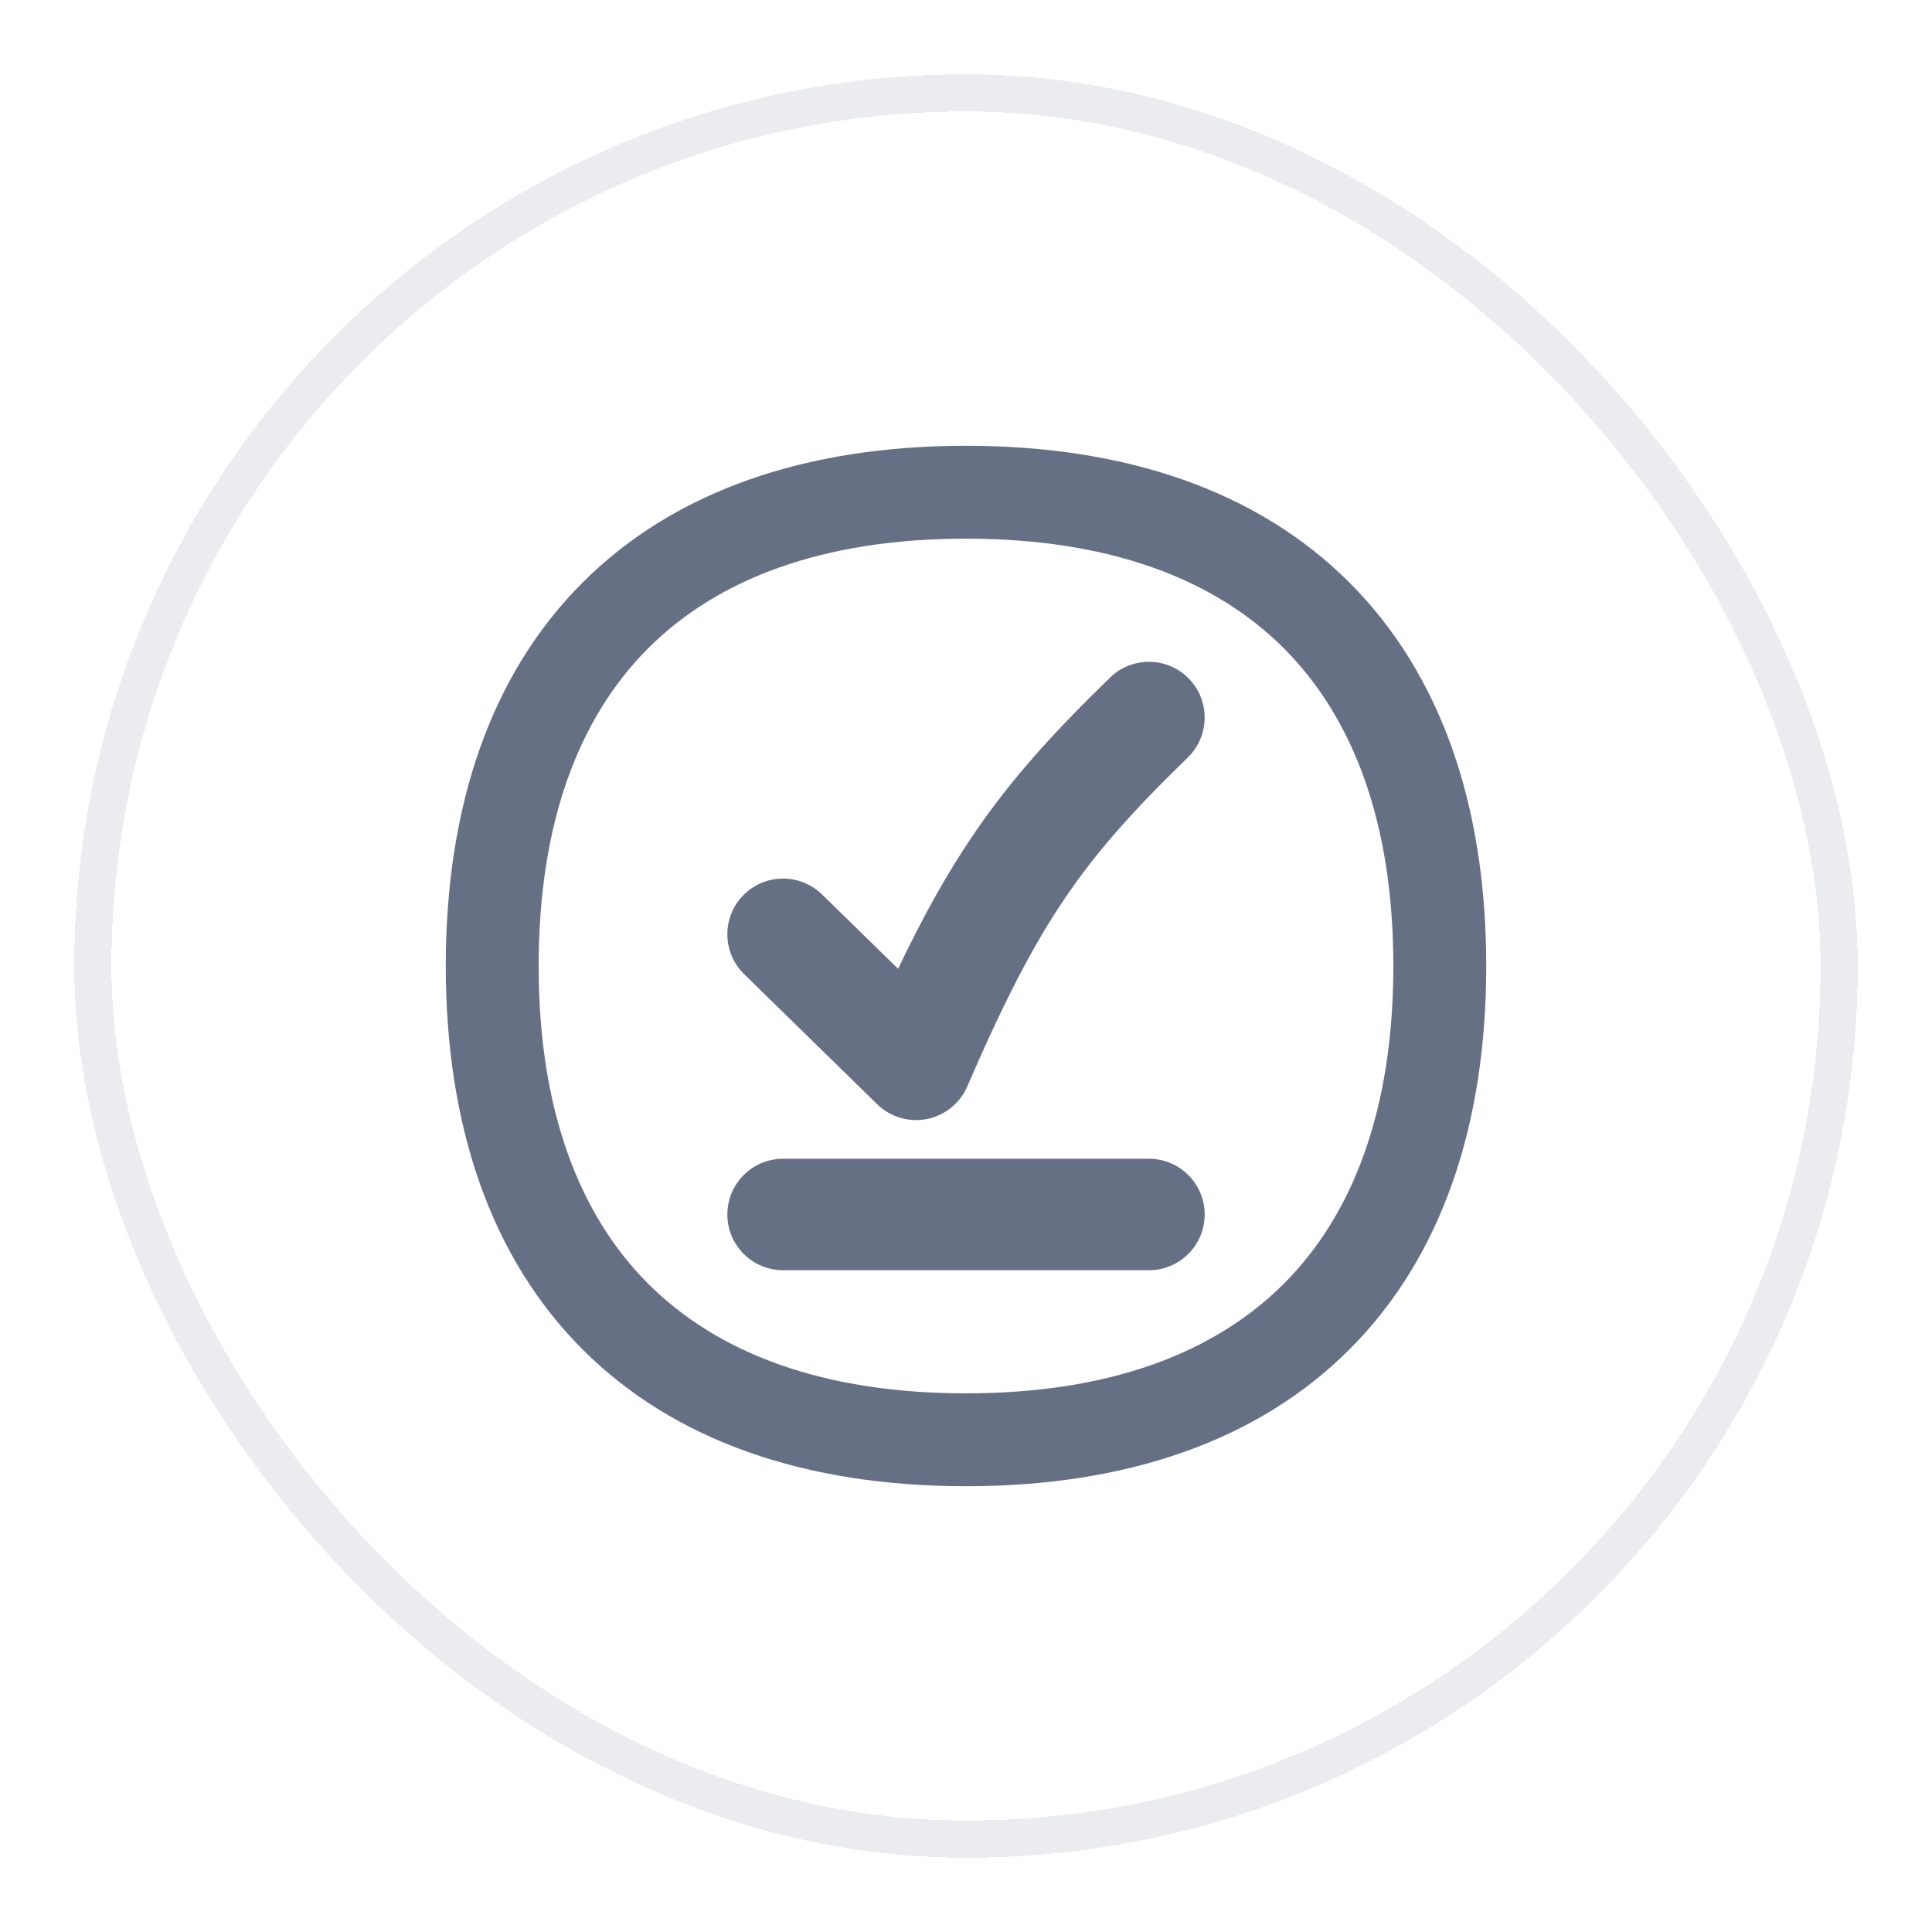 <svg width="52" height="52" viewBox="0 0 52 52" fill="none" xmlns="http://www.w3.org/2000/svg">
<g filter="url(#filter0_d_685_26140)">
<rect x="2" y="1" width="48" height="48" rx="24" fill="white" shape-rendering="crispEdges"/>
<rect x="2.5" y="1.5" width="47" height="47" rx="23.5" stroke="#EAECF0" shape-rendering="crispEdges"/>
<g clip-path="url(#clip0_685_26140)">
<path fill-rule="evenodd" clip-rule="evenodd" d="M15.68 14.68C18.145 12.214 21.689 10.998 26 10.998C30.311 10.998 33.855 12.214 36.32 14.68C38.786 17.145 40.002 20.689 40.002 25C40.002 29.311 38.786 32.855 36.32 35.32C33.855 37.786 30.311 39.002 26 39.002C21.689 39.002 18.145 37.786 15.68 35.32C13.214 32.855 11.998 29.311 11.998 25C11.998 20.689 13.214 17.145 15.68 14.68ZM17.447 16.447C15.577 18.318 14.498 21.149 14.498 25C14.498 28.851 15.577 31.682 17.447 33.553C19.318 35.423 22.149 36.502 26 36.502C29.851 36.502 32.682 35.423 34.553 33.553C36.423 31.682 37.502 28.851 37.502 25C37.502 21.149 36.423 18.318 34.553 16.447C32.682 14.577 29.851 13.498 26 13.498C22.149 13.498 19.318 14.577 17.447 16.447ZM19.577 31.688C19.577 30.859 20.248 30.188 21.077 30.188H30.924C31.752 30.188 32.424 30.859 32.424 31.688C32.424 32.516 31.752 33.188 30.924 33.188H21.077C20.248 33.188 19.577 32.516 19.577 31.688ZM31.969 19.389C32.563 18.811 32.577 17.862 32 17.267C31.423 16.673 30.473 16.659 29.879 17.236C28.355 18.716 27.207 19.976 26.181 21.491C25.47 22.539 24.834 23.685 24.173 25.075L22.125 23.074C21.533 22.495 20.583 22.506 20.004 23.098C19.425 23.69 19.436 24.64 20.028 25.219L23.609 28.72C23.962 29.065 24.463 29.214 24.948 29.119C25.432 29.023 25.839 28.695 26.035 28.241C27.015 25.971 27.794 24.457 28.664 23.174C29.529 21.897 30.518 20.798 31.969 19.389Z" fill="#667085"/>
</g>
</g>
<defs>
<filter id="filter0_d_685_26140" x="0" y="0" width="52" height="52" filterUnits="userSpaceOnUse" color-interpolation-filters="sRGB">
<feFlood flood-opacity="0" result="BackgroundImageFix"/>
<feColorMatrix in="SourceAlpha" type="matrix" values="0 0 0 0 0 0 0 0 0 0 0 0 0 0 0 0 0 0 127 0" result="hardAlpha"/>
<feOffset dy="1"/>
<feGaussianBlur stdDeviation="1"/>
<feComposite in2="hardAlpha" operator="out"/>
<feColorMatrix type="matrix" values="0 0 0 0 0.063 0 0 0 0 0.094 0 0 0 0 0.157 0 0 0 0.05 0"/>
<feBlend mode="normal" in2="BackgroundImageFix" result="effect1_dropShadow_685_26140"/>
<feBlend mode="normal" in="SourceGraphic" in2="effect1_dropShadow_685_26140" result="shape"/>
</filter>
<clipPath id="clip0_685_26140">
<rect width="28" height="28" fill="white" transform="translate(12 11)"/>
</clipPath>
</defs>
</svg>
